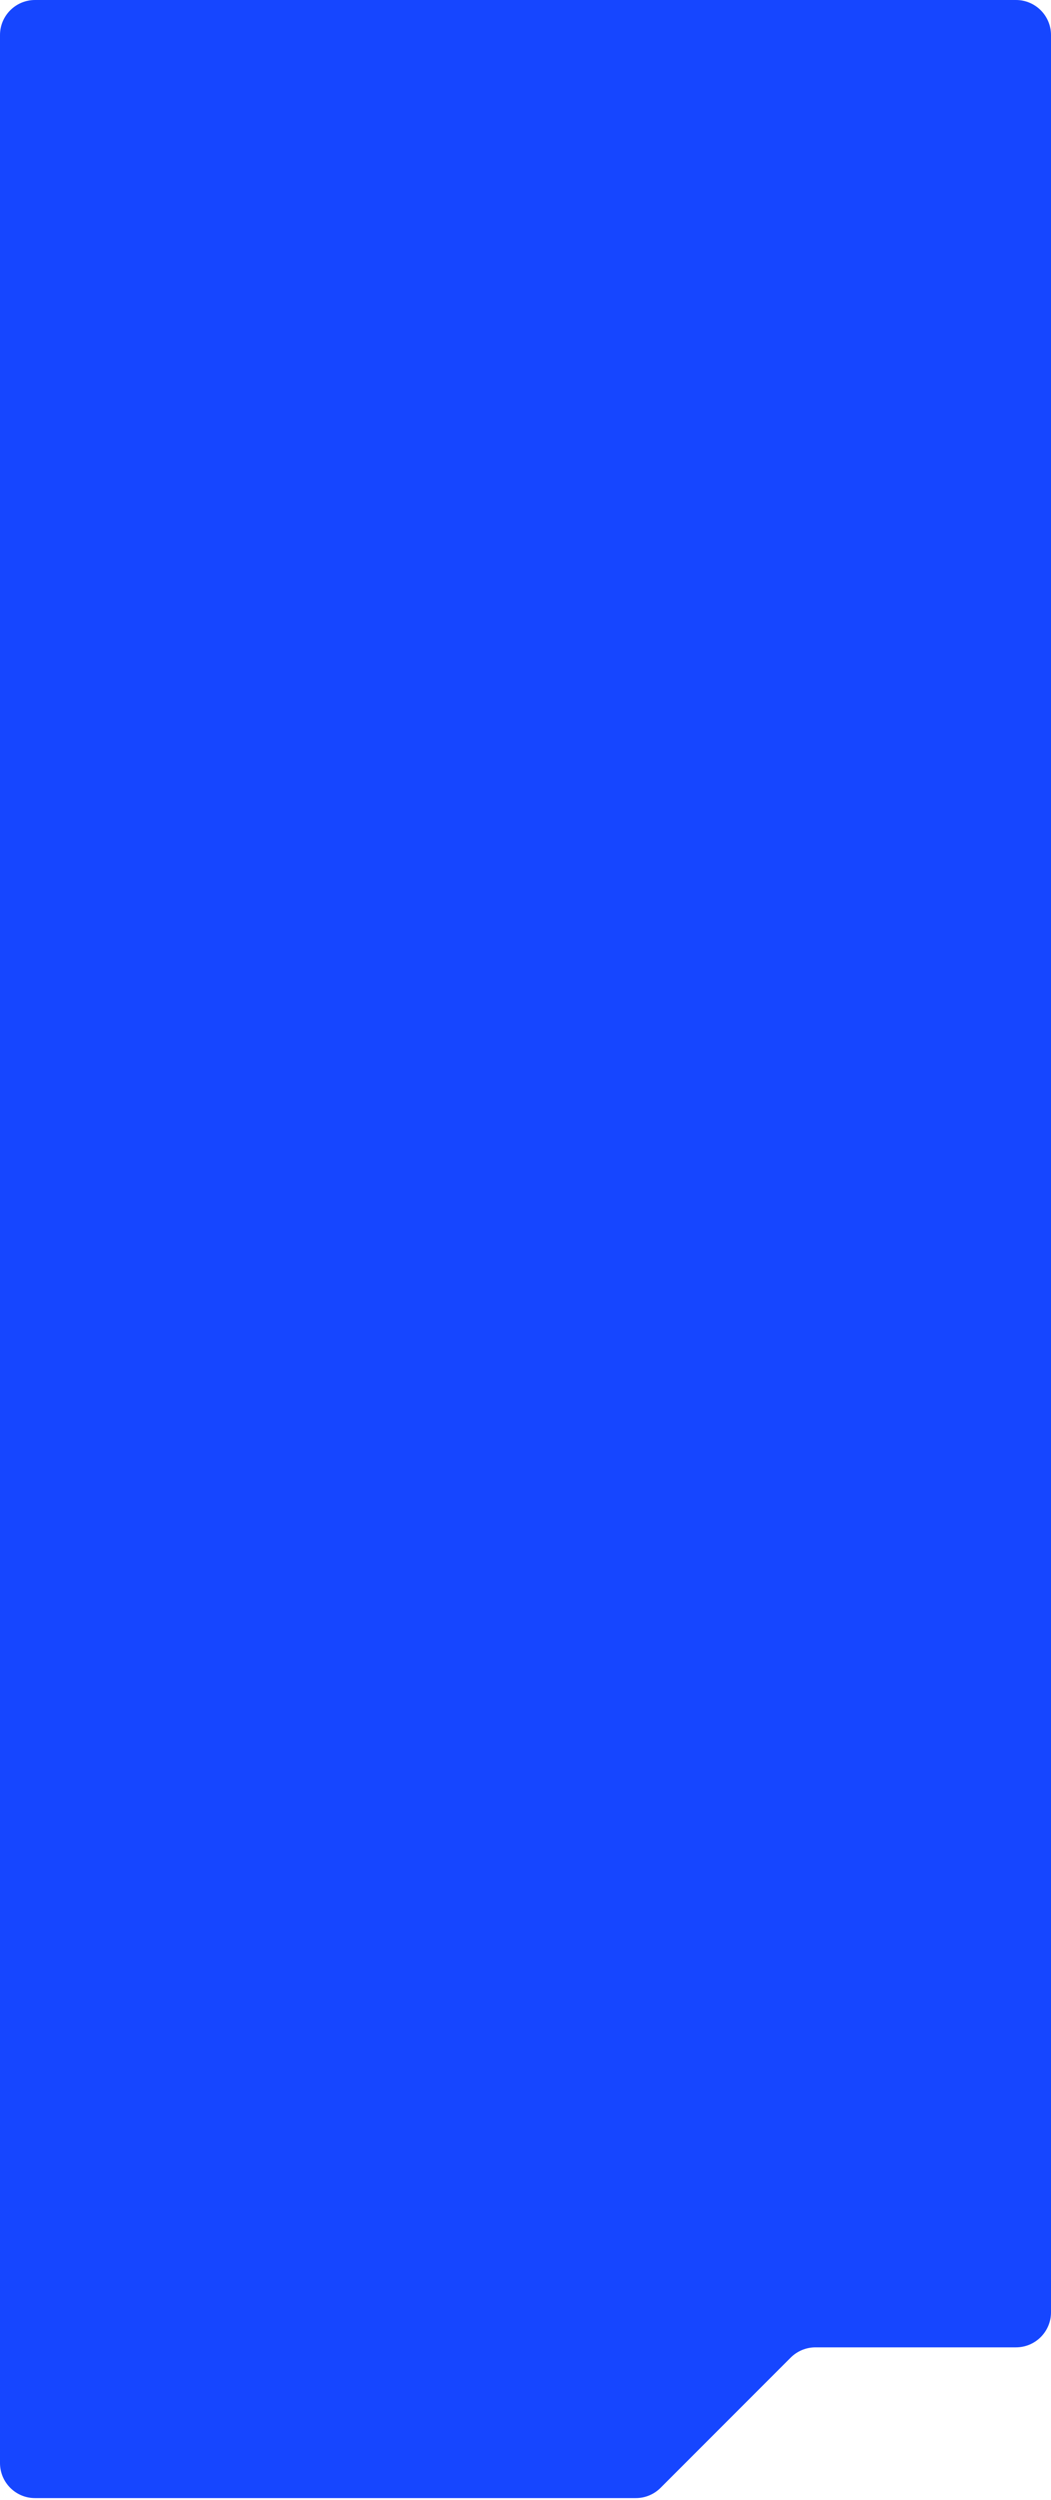 <?xml version="1.0" encoding="UTF-8"?> <svg xmlns="http://www.w3.org/2000/svg" width="300" height="713" viewBox="0 0 300 713" fill="none"> <path d="M170.5 712.5H181.483C184.135 712.5 186.679 711.446 188.554 709.571L225.696 672.429C227.571 670.554 230.115 669.5 232.767 669.5H290C295.523 669.5 300 665.023 300 659.5V606V246.5V10C300 4.477 295.523 0 290 0H10C4.477 0 0 4.477 0 10V41.75V110V246.5V702.5C0 708.023 4.477 712.5 10 712.5H68.5H170.5Z" fill="#1646FF"></path> </svg> 